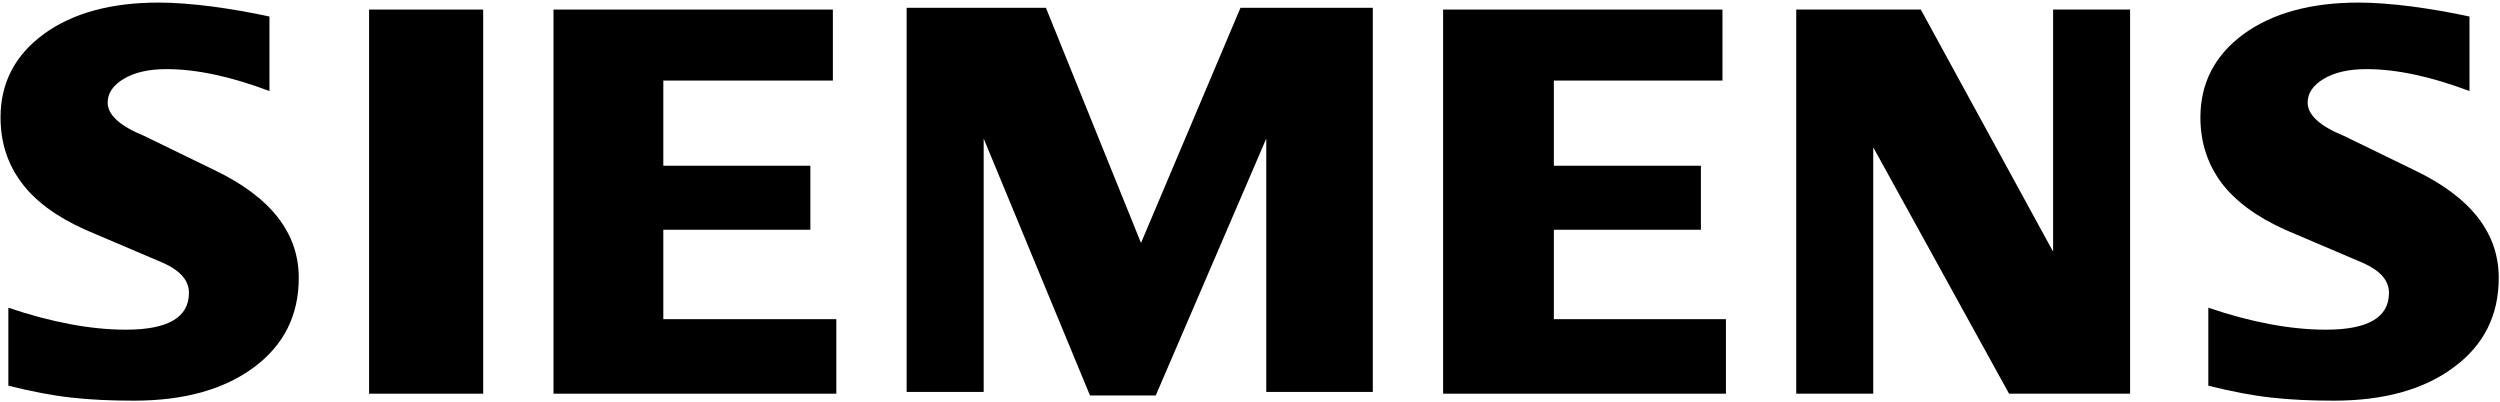 <svg width="628" height="101" viewBox="0 0 628 101" fill="none" xmlns="http://www.w3.org/2000/svg">
<path fill-rule="evenodd" clip-rule="evenodd" d="M67.688 4.157V22.875C57.99 19.215 49.37 17.364 41.814 17.364C37.324 17.364 33.774 18.192 31.094 19.795C28.414 21.411 27.047 23.4 27.047 25.749C27.047 28.871 30.113 31.647 36.205 34.134L53.804 42.699C67.978 49.481 75.051 58.488 75.051 69.802C75.051 79.209 71.293 86.71 63.792 92.263C56.236 97.872 46.193 100.648 33.581 100.648C27.779 100.648 22.557 100.4 17.929 99.875C13.302 99.378 8.038 98.355 2.098 96.891V77.303C12.956 80.964 22.806 82.815 31.619 82.815C42.201 82.815 47.464 79.748 47.464 73.559C47.464 70.479 45.323 67.992 40.985 66.044L21.438 57.714C14.172 54.454 8.812 50.504 5.359 45.821C1.85 41.096 0.137 35.681 0.137 29.492C0.137 20.831 3.756 13.855 11.008 8.55C18.22 3.287 27.875 0.648 39.866 0.648C43.803 0.648 48.237 0.994 53.266 1.629C58.239 2.306 63.06 3.135 67.688 4.157Z" fill="black"/>
<path fill-rule="evenodd" clip-rule="evenodd" d="M92.712 2.403H121.376V98.894H92.712V2.403Z" fill="black"/>
<path fill-rule="evenodd" clip-rule="evenodd" d="M209.214 2.403V20.237H166.625V41.635H203.564V57.714H166.625V80.176H210.084V98.894H139.039V2.403H209.214Z" fill="black"/>
<path fill-rule="evenodd" clip-rule="evenodd" d="M344.847 1.961V98.452H318.088V34.811L290.324 99.336H273.802L247.1 34.811V98.452H227.746V1.961H262.737L286.621 61.03L311.611 1.961H344.847Z" fill="black"/>
<path fill-rule="evenodd" clip-rule="evenodd" d="M432.684 2.403V20.237H390.328V41.635H427.267V57.714H390.328V80.176H433.555V98.894H362.509V2.403H432.684Z" fill="black"/>
<path fill-rule="evenodd" clip-rule="evenodd" d="M535.08 2.403V98.894H504.676L470.557 37.007V98.894H451.216V2.403H482.506L515.742 63.226V2.403H535.08Z" fill="black"/>
<path fill-rule="evenodd" clip-rule="evenodd" d="M620.334 4.157V22.875C610.637 19.215 602.003 17.364 594.447 17.364C589.971 17.364 586.407 18.192 583.727 19.795C581.047 21.411 579.68 23.4 579.68 25.749C579.68 28.871 582.705 31.647 588.797 34.134L606.396 42.699C620.625 49.481 627.684 58.488 627.684 69.802C627.684 79.209 623.94 86.71 616.384 92.263C608.883 97.872 598.785 100.648 586.214 100.648C580.412 100.648 575.204 100.4 570.576 99.875C565.949 99.378 560.63 98.355 554.732 96.891V77.303C565.548 80.964 575.397 82.815 584.266 82.815C594.848 82.815 600.111 79.748 600.111 73.559C600.111 70.479 597.956 67.992 593.577 66.044L574.03 57.714C566.819 54.454 561.459 50.504 557.95 45.821C554.497 41.096 552.742 35.681 552.742 29.492C552.742 20.831 556.389 13.855 563.6 8.55C570.866 3.287 580.509 0.648 592.499 0.648C596.395 0.648 600.884 0.994 605.858 1.629C610.872 2.306 615.693 3.135 620.334 4.157Z" fill="black"/>
</svg>
